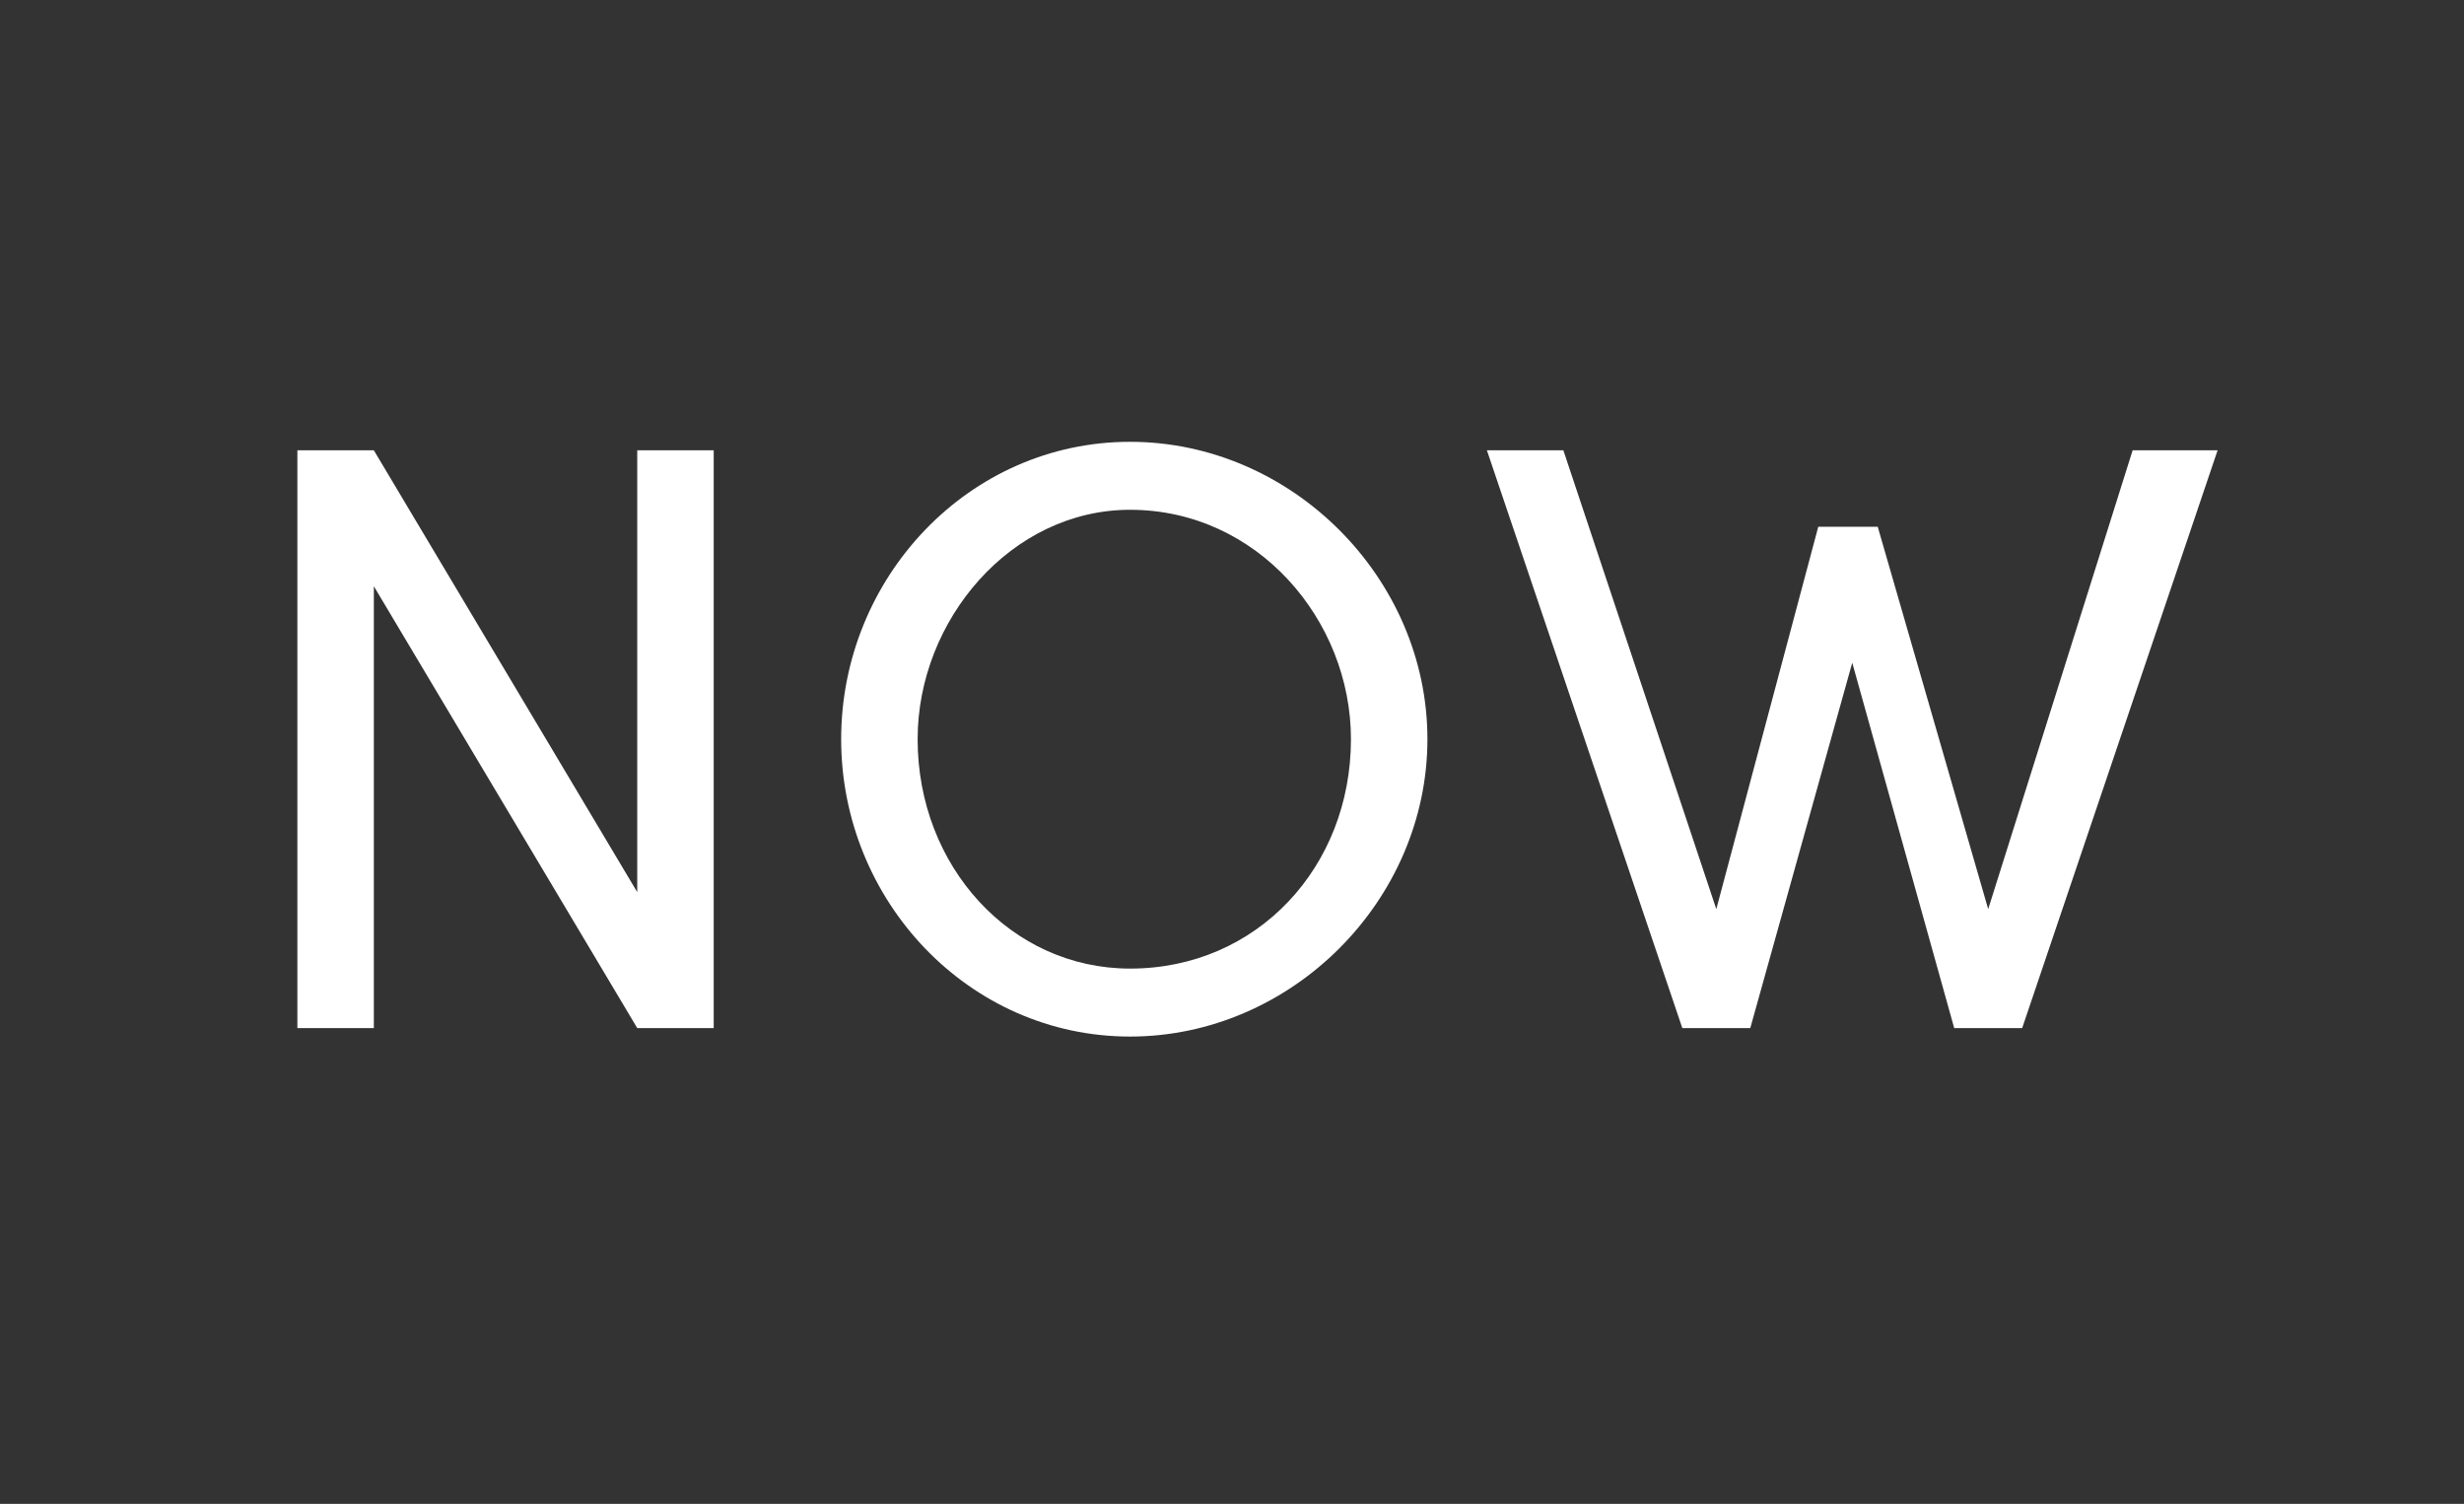 <?xml version="1.0" standalone="no"?><!DOCTYPE svg PUBLIC "-//W3C//DTD SVG 1.1//EN" "http://www.w3.org/Graphics/SVG/1.1/DTD/svg11.dtd"><svg xmlns="http://www.w3.org/2000/svg" version="1.1" width="29px" height="17.7px" viewBox="0 -5 29 17.7" style="top:-5px"><rect x="0" y="-5" width="29" height="17.7" fill="#333333" stroke="none"/>  <desc>NOW</desc>  <defs/>  <g id="Polygon23078">    <path d="M 7.5 0.3 L 8.4 0.3 L 8.4 7.1 L 7.5 7.1 L 4.4 1.9 L 4.4 7.1 L 3.5 7.1 L 3.5 0.3 L 4.4 0.3 L 7.5 5.5 L 7.5 0.3 Z M 9.9 3.7 C 9.9 1.8 11.4 0.2 13.3 0.2 C 15.2 0.2 16.8 1.8 16.8 3.7 C 16.8 5.6 15.2 7.2 13.3 7.2 C 11.4 7.2 9.9 5.6 9.9 3.7 Z M 15.9 3.7 C 15.9 2.3 14.8 1 13.3 1 C 11.9 1 10.8 2.3 10.8 3.7 C 10.8 5.2 11.9 6.4 13.3 6.4 C 14.8 6.4 15.9 5.2 15.9 3.7 Z M 25.1 0.3 L 26.1 0.3 L 23.8 7.1 L 23 7.1 L 21.8 2.8 L 20.6 7.1 L 19.8 7.1 L 17.5 0.3 L 18.4 0.3 L 20.2 5.7 L 21.4 1.2 L 22.1 1.2 L 23.4 5.7 L 25.1 0.3 Z " stroke="none" fill="#fff"/>  </g></svg>